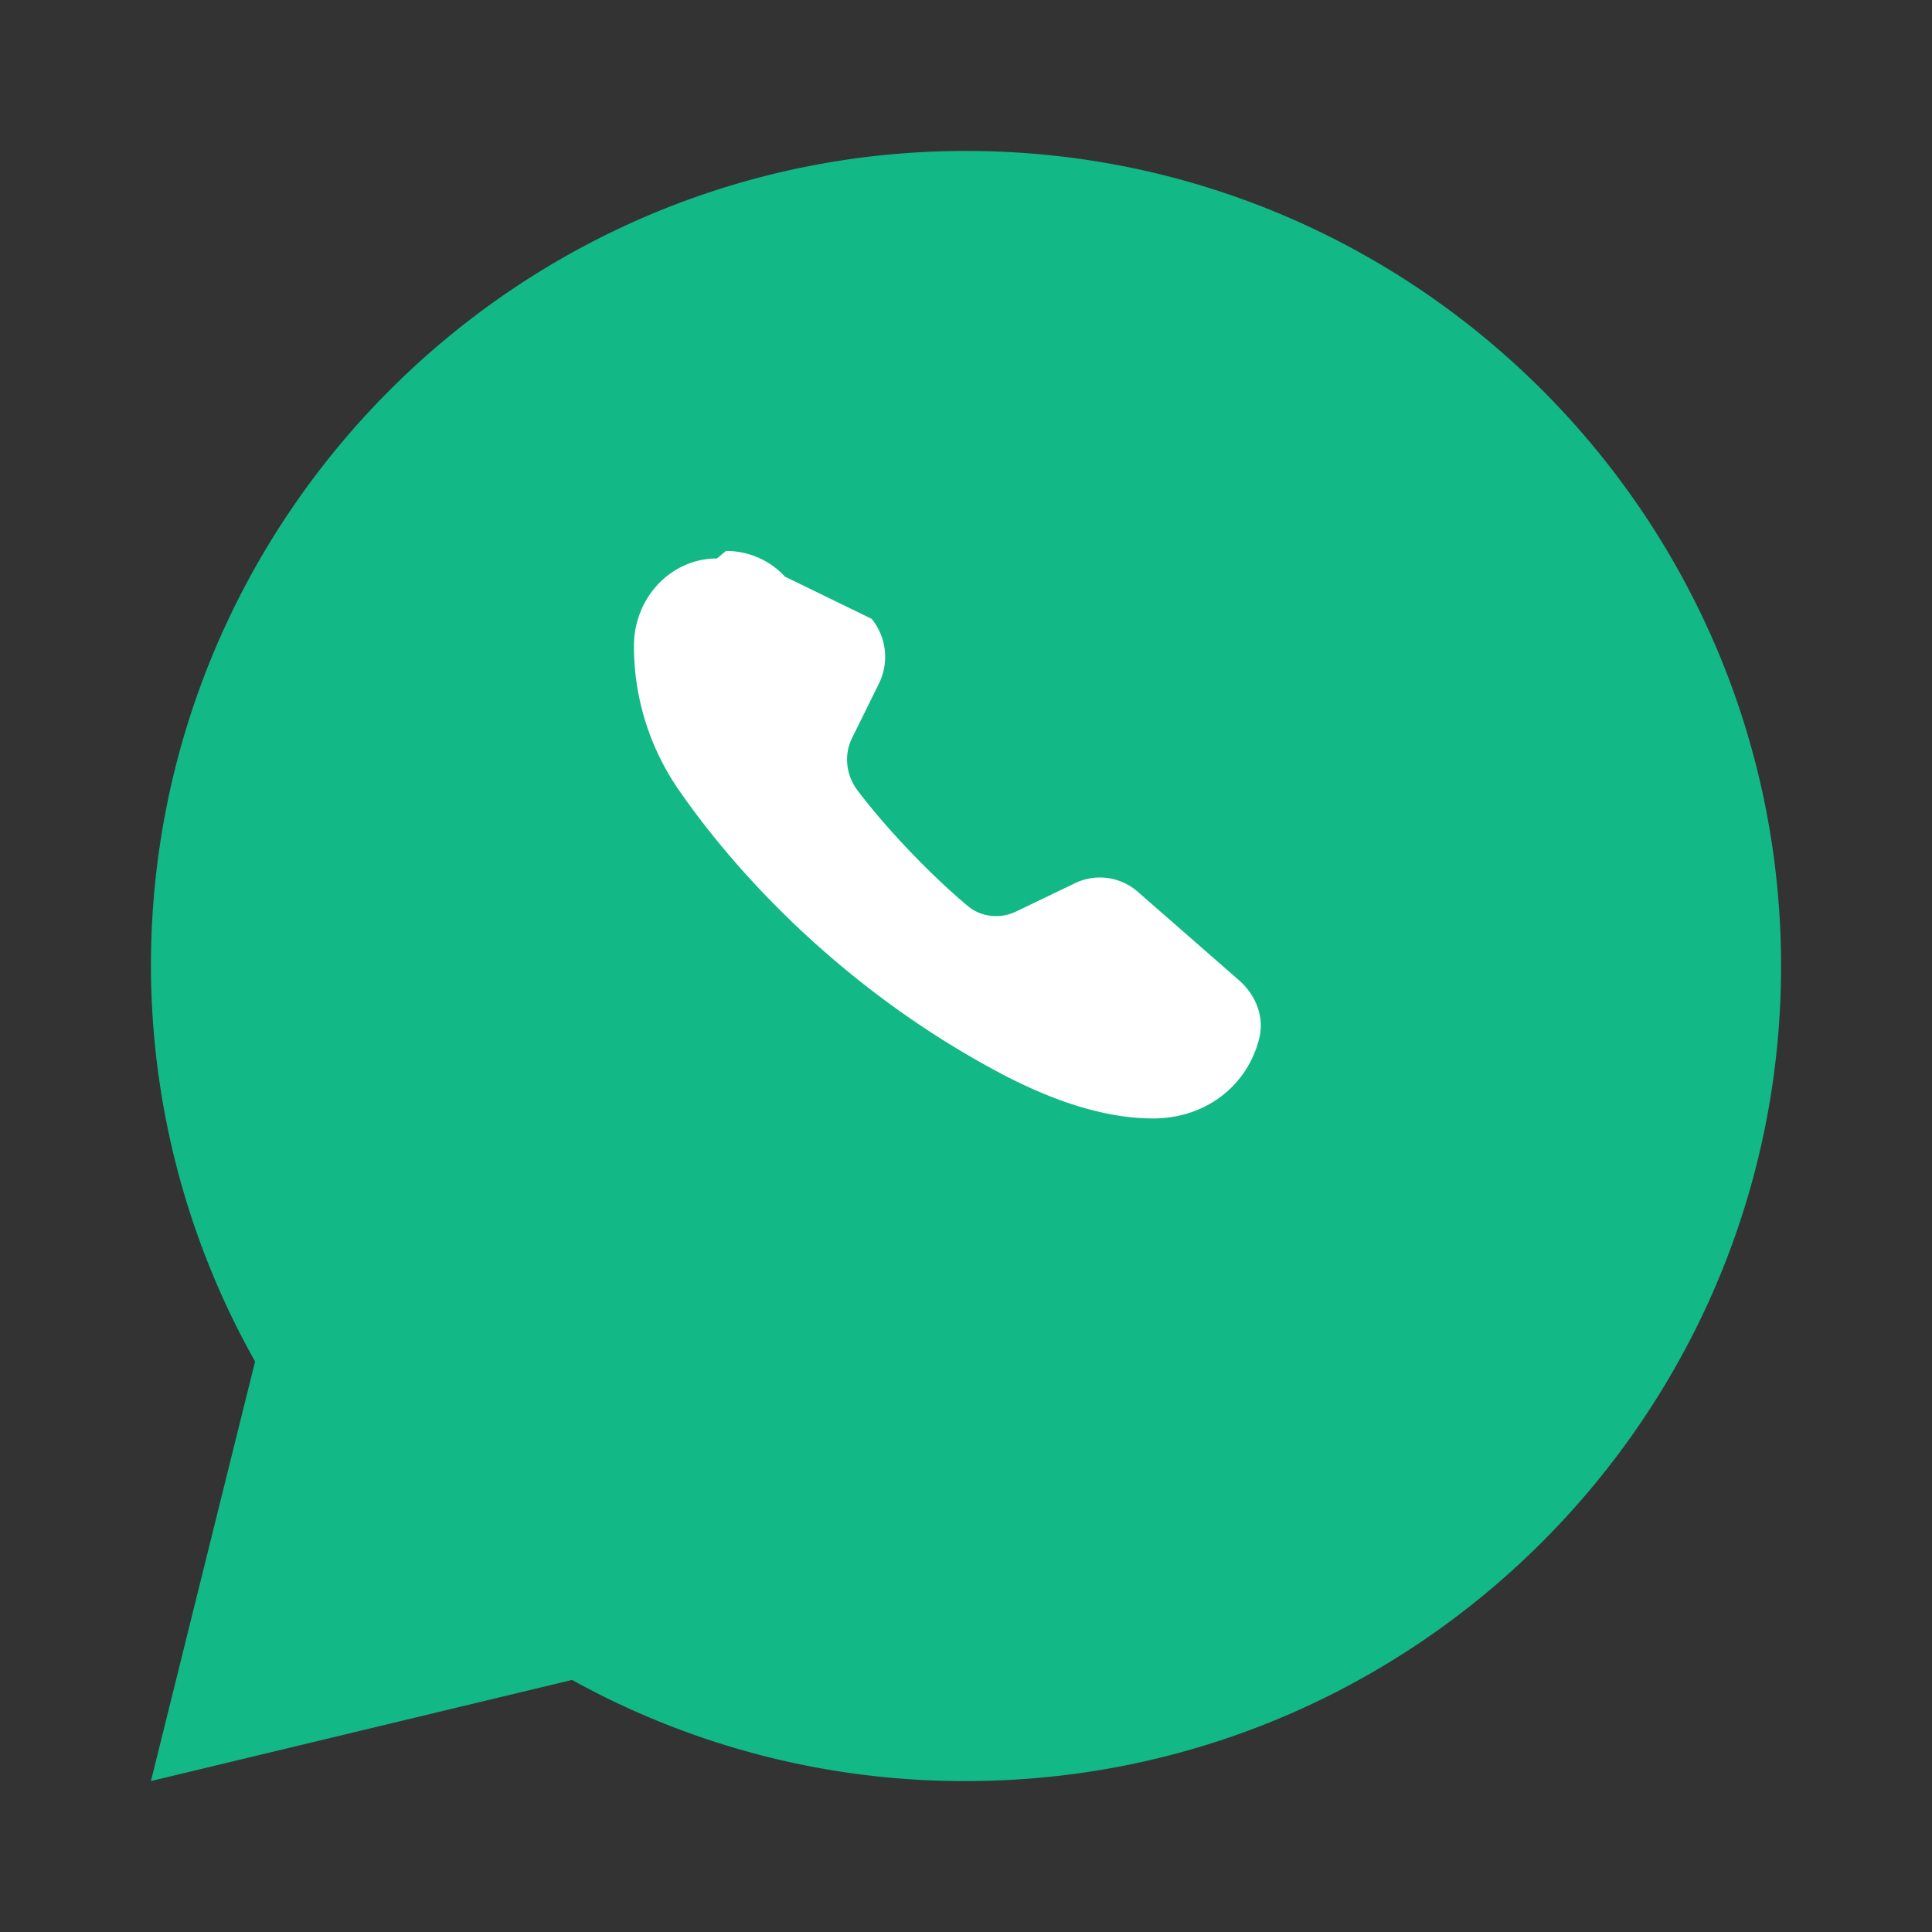 <svg xmlns="http://www.w3.org/2000/svg" width="20" height="20" viewBox="0 0 256 256" aria-hidden="true">
  <rect x="0" y="0" width="256" height="256" fill="#333333" stroke="none"/>
  <path fill="#12B886" d="M128 20c59.55 0 108 48.45 108 108s-48.45 108-108 108a107.2 107.2 0 0 1-52.2-13.4L20 236l13.8-55.6A107.1 107.1 0 0 1 20 128C20 68.45 68.45 20 128 20z"/>
  <path fill="#fff" d="M95 74c-6.1 0-11 5.2-11 11.6 0 6.9 2.1 13.6 6.1 19.3 9.2 13.2 24 27.7 43.2 37.7 7.2 3.7 13.7 5.6 19.5 5.6 7 0 12.6-4.4 14.1-10.8.6-2.7-.5-5.5-2.6-7.4l-13.5-11.8a7.6 7.6 0 0 0-8.5-1.1l-7.7 3.7c-2.1 1-4.6.7-6.3-.7-4.7-3.9-10.7-10.1-14.7-15.4-1.5-2-1.8-4.7-.7-6.9l3.6-7.3a8 8 0 0 0-1-8.5L104 76.4c-2-2.2-4.9-3.4-7.8-3.4z"/>
</svg>
